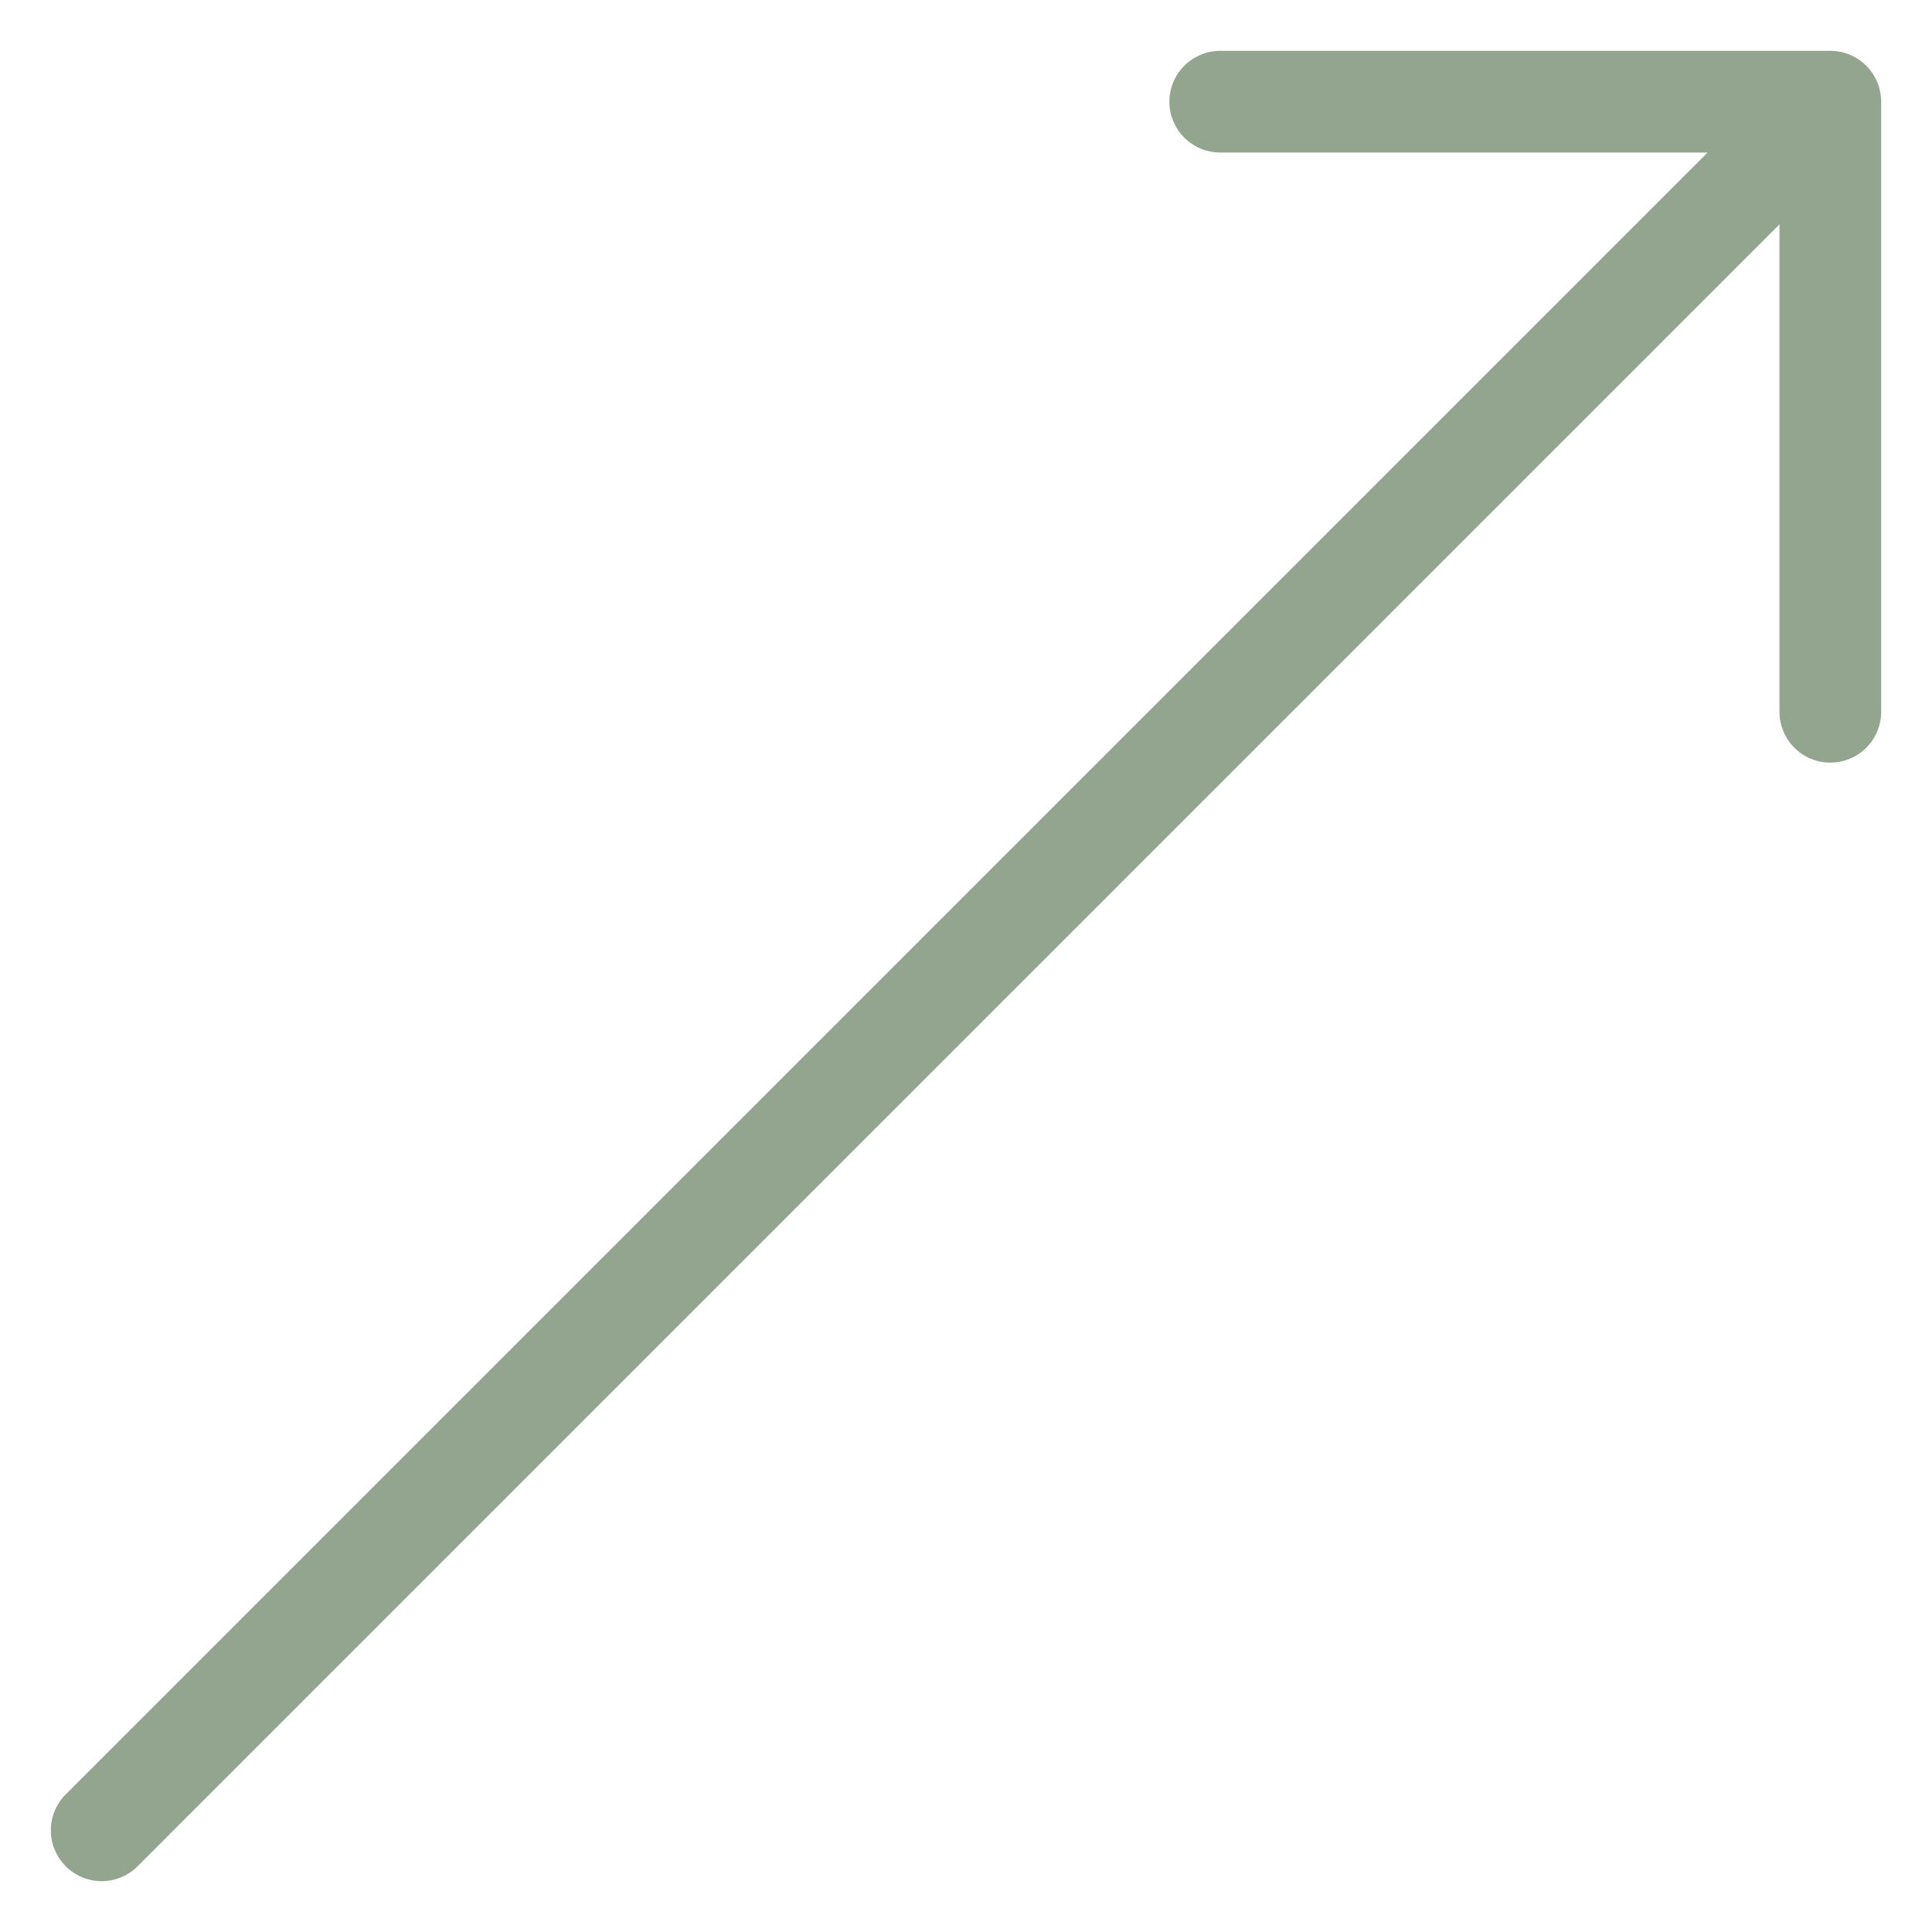 <?xml version="1.0" encoding="UTF-8"?> <svg xmlns="http://www.w3.org/2000/svg" width="19" height="19" viewBox="0 0 19 19" fill="none"><path d="M1 18L18 1M18 1V7M18 1H12" stroke="#93A58E" stroke-linecap="round" stroke-linejoin="round"></path></svg> 